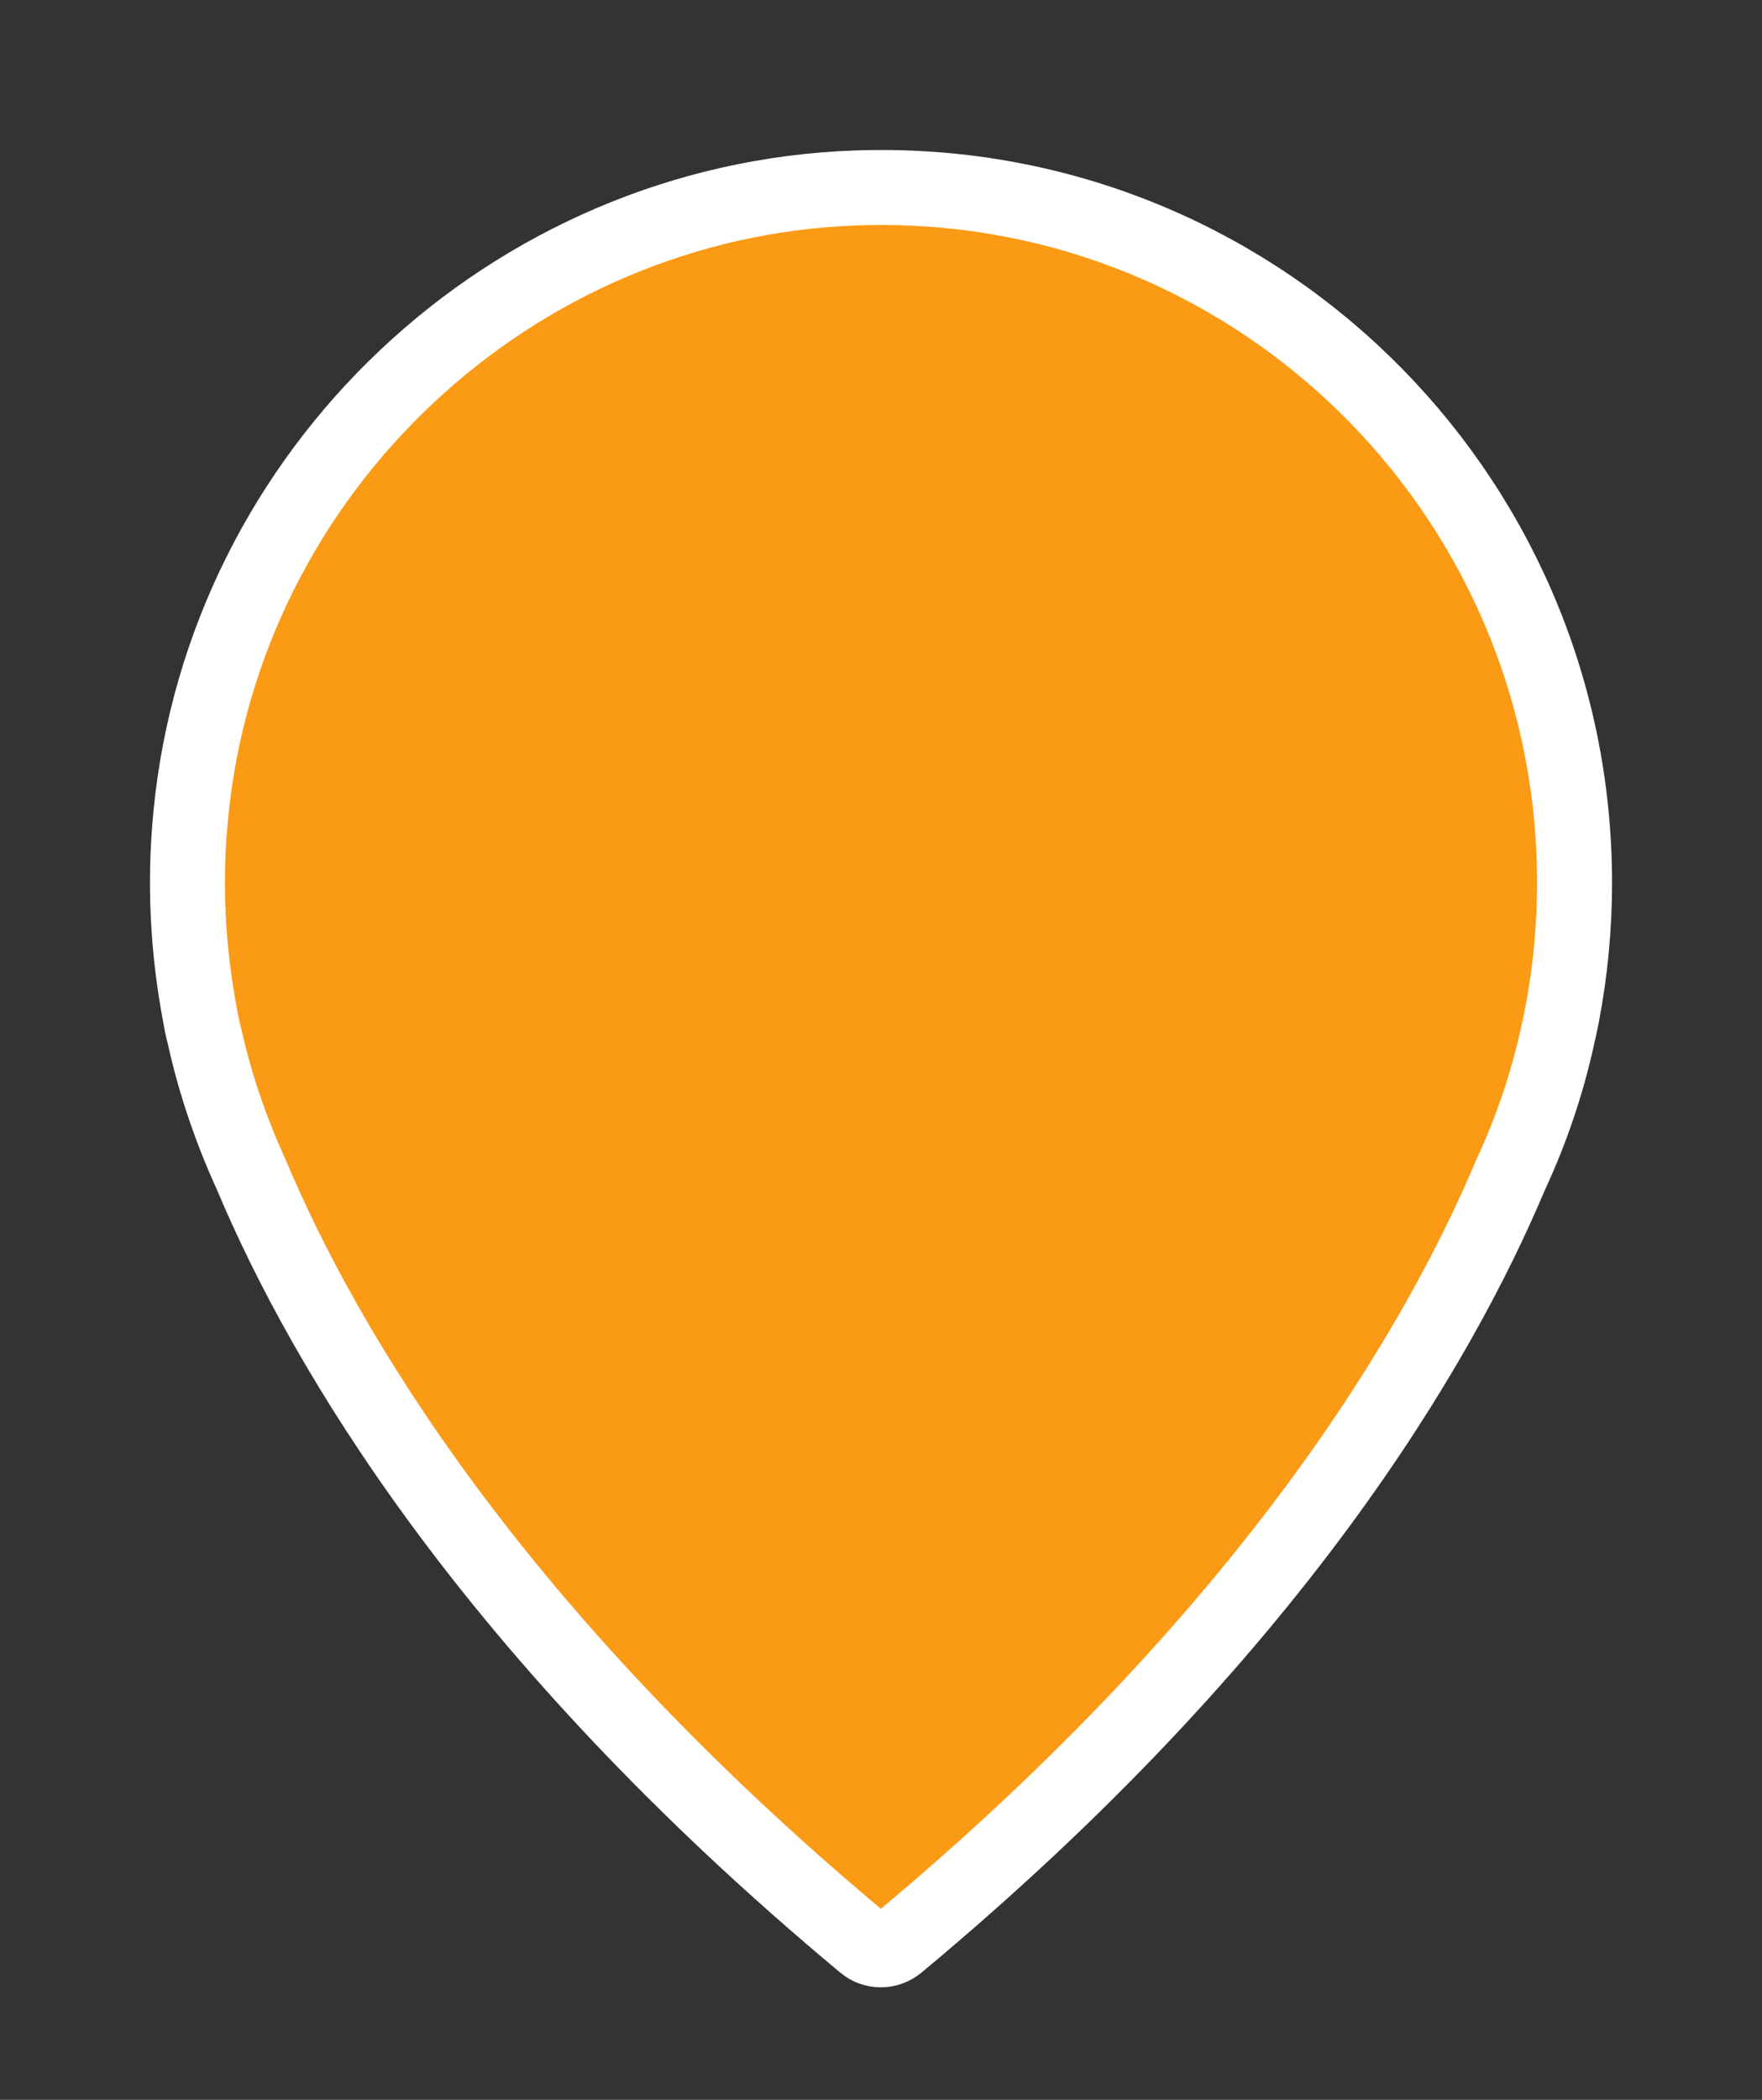 <svg width="47" height="56" viewBox="0 0 47 56" fill="none" xmlns="http://www.w3.org/2000/svg">
<rect x="0" y="0" width="47" height="56" fill="#333333" stroke="none"/>
<path d="M22.84 5.012L22.84 5.012C33.355 4.64 42 13.073 42 23.543C42 24.745 41.886 25.918 41.667 27.063L41.667 27.063L41.665 27.071L41.665 27.072L41.665 27.072L41.665 27.072L41.665 27.072L41.665 27.072L41.664 27.077L41.66 27.102C41.655 27.125 41.648 27.161 41.638 27.21C41.618 27.306 41.588 27.451 41.544 27.639L41.544 27.639L41.543 27.647C41.258 28.933 40.84 30.159 40.3 31.319L40.292 31.336L40.285 31.353C38.381 35.869 33.957 43.504 23.94 51.839C23.676 52.057 23.303 52.05 23.057 51.843L23.054 51.84C13.036 43.494 8.611 35.859 6.718 31.363L6.712 31.349L6.706 31.335C6.172 30.169 5.744 28.929 5.46 27.655L5.457 27.643L5.454 27.631C5.408 27.448 5.379 27.311 5.363 27.225C5.354 27.182 5.349 27.151 5.346 27.134L5.343 27.118L5.343 27.117L5.343 27.117L5.343 27.116L5.34 27.097L5.336 27.074C5.012 25.363 4.908 23.58 5.088 21.742L5.088 21.74C5.972 12.544 13.63 5.336 22.84 5.012ZM22.805 4.018V4.018V4.018Z" fill="#FB9A15" stroke="white" stroke-width="2"/>
</svg>
